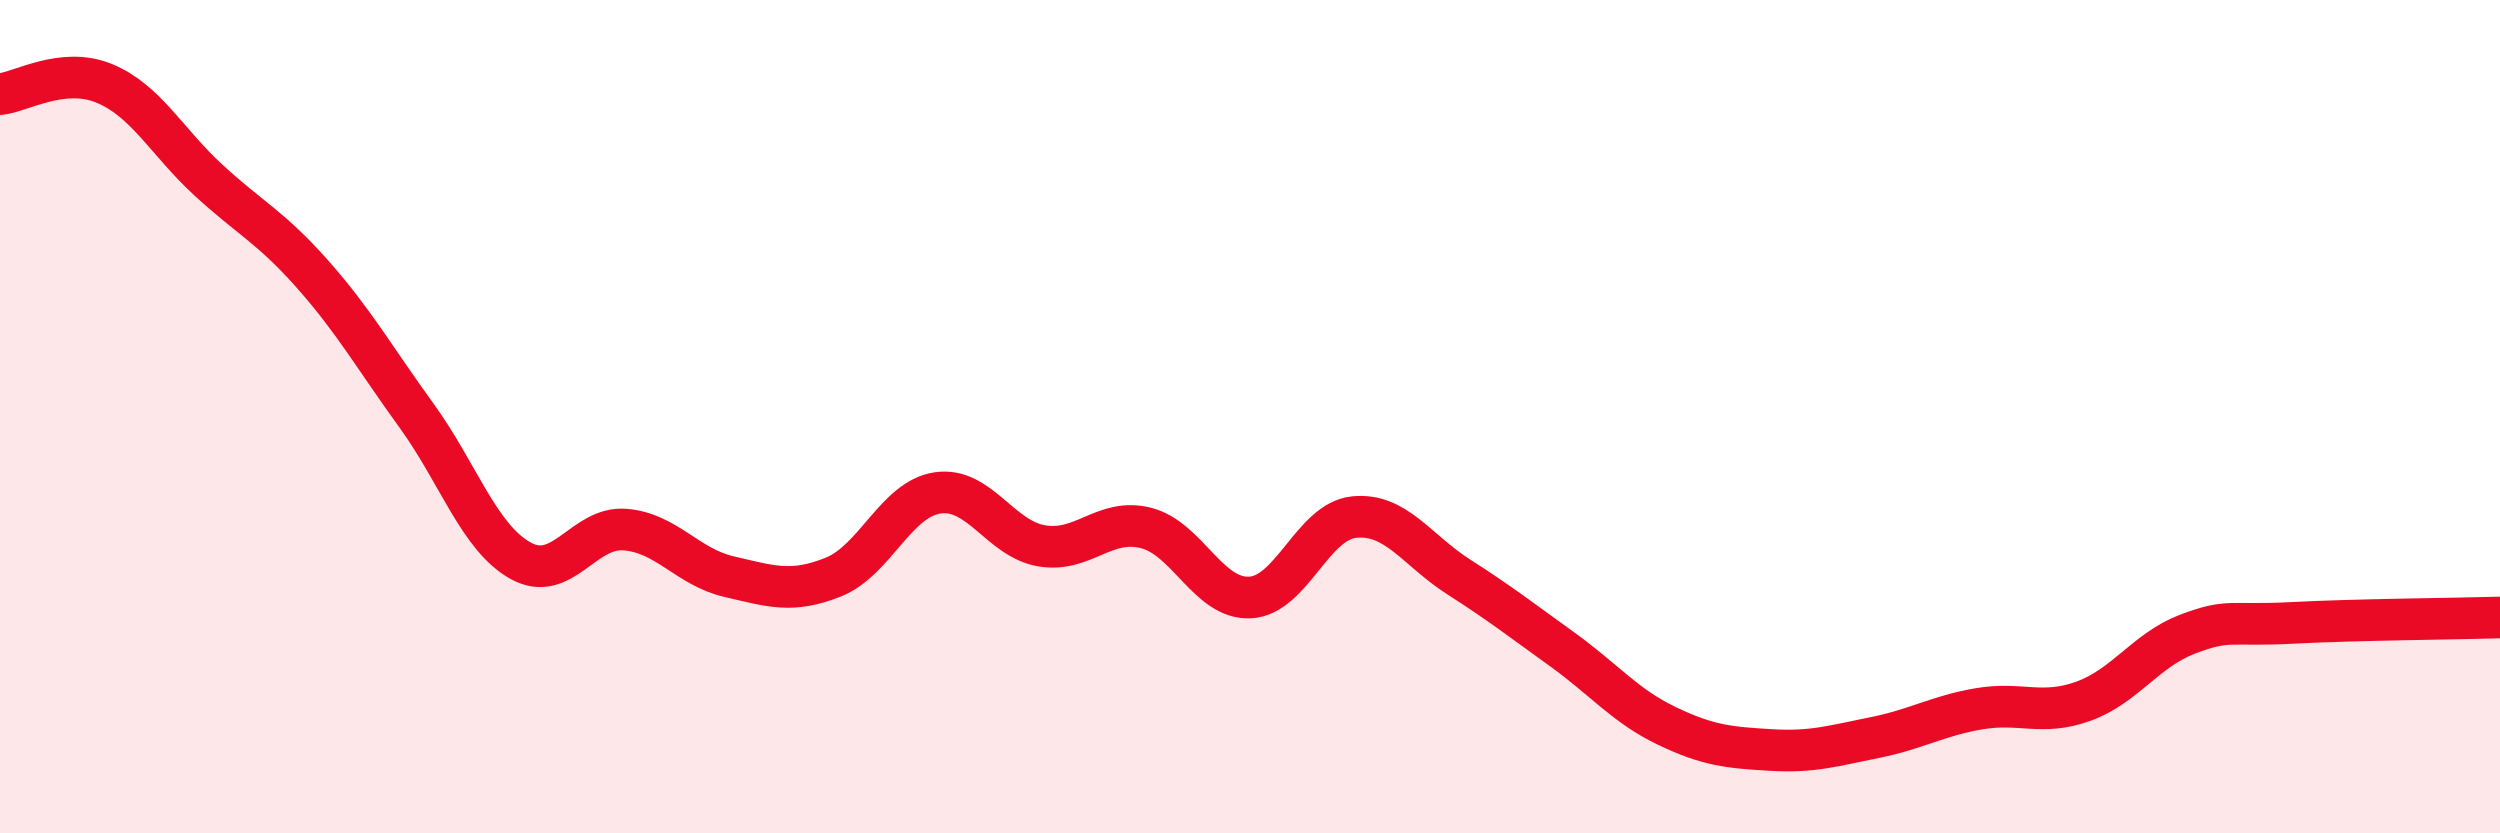 
    <svg width="60" height="20" viewBox="0 0 60 20" xmlns="http://www.w3.org/2000/svg">
      <path
        d="M 0,2.26 C 0.5,2.21 1.5,1.59 2.5,2 C 3.5,2.41 4,3.4 5,4.32 C 6,5.24 6.5,5.45 7.5,6.58 C 8.5,7.71 9,8.6 10,9.98 C 11,11.36 11.5,12.91 12.5,13.46 C 13.5,14.01 14,12.63 15,12.71 C 16,12.79 16.5,13.61 17.5,13.84 C 18.5,14.07 19,14.25 20,13.85 C 21,13.45 21.5,11.98 22.5,11.83 C 23.5,11.68 24,12.93 25,13.1 C 26,13.27 26.5,12.42 27.5,12.67 C 28.5,12.92 29,14.39 30,14.34 C 31,14.29 31.5,12.51 32.5,12.41 C 33.5,12.31 34,13.2 35,13.84 C 36,14.48 36.5,14.87 37.5,15.59 C 38.5,16.31 39,16.94 40,17.42 C 41,17.9 41.5,17.94 42.5,18 C 43.5,18.06 44,17.9 45,17.7 C 46,17.5 46.5,17.18 47.5,17.01 C 48.5,16.84 49,17.19 50,16.83 C 51,16.47 51.5,15.6 52.5,15.22 C 53.5,14.84 53.5,15.03 55,14.95 C 56.5,14.87 59,14.85 60,14.82L60 20L0 20Z"
        fill="#EB0A25"
        opacity="0.1"
        stroke-linecap="round"
        stroke-linejoin="round"
      />
      <path
        d="M 0,2.26 C 0.5,2.21 1.5,1.59 2.5,2 C 3.5,2.41 4,3.4 5,4.32 C 6,5.24 6.5,5.45 7.5,6.58 C 8.5,7.71 9,8.6 10,9.98 C 11,11.36 11.5,12.91 12.5,13.46 C 13.5,14.01 14,12.63 15,12.71 C 16,12.79 16.5,13.61 17.5,13.84 C 18.5,14.07 19,14.25 20,13.85 C 21,13.45 21.5,11.98 22.5,11.83 C 23.5,11.68 24,12.93 25,13.1 C 26,13.27 26.5,12.42 27.5,12.67 C 28.5,12.92 29,14.39 30,14.34 C 31,14.29 31.5,12.51 32.5,12.41 C 33.5,12.31 34,13.2 35,13.84 C 36,14.48 36.5,14.87 37.5,15.59 C 38.5,16.31 39,16.94 40,17.42 C 41,17.9 41.5,17.94 42.5,18 C 43.5,18.06 44,17.9 45,17.7 C 46,17.5 46.5,17.18 47.5,17.01 C 48.5,16.84 49,17.19 50,16.83 C 51,16.47 51.5,15.6 52.5,15.22 C 53.5,14.84 53.5,15.03 55,14.95 C 56.5,14.87 59,14.85 60,14.82"
        stroke="#EB0A25"
        stroke-width="1"
        fill="none"
        stroke-linecap="round"
        stroke-linejoin="round"
      />
    </svg>
  